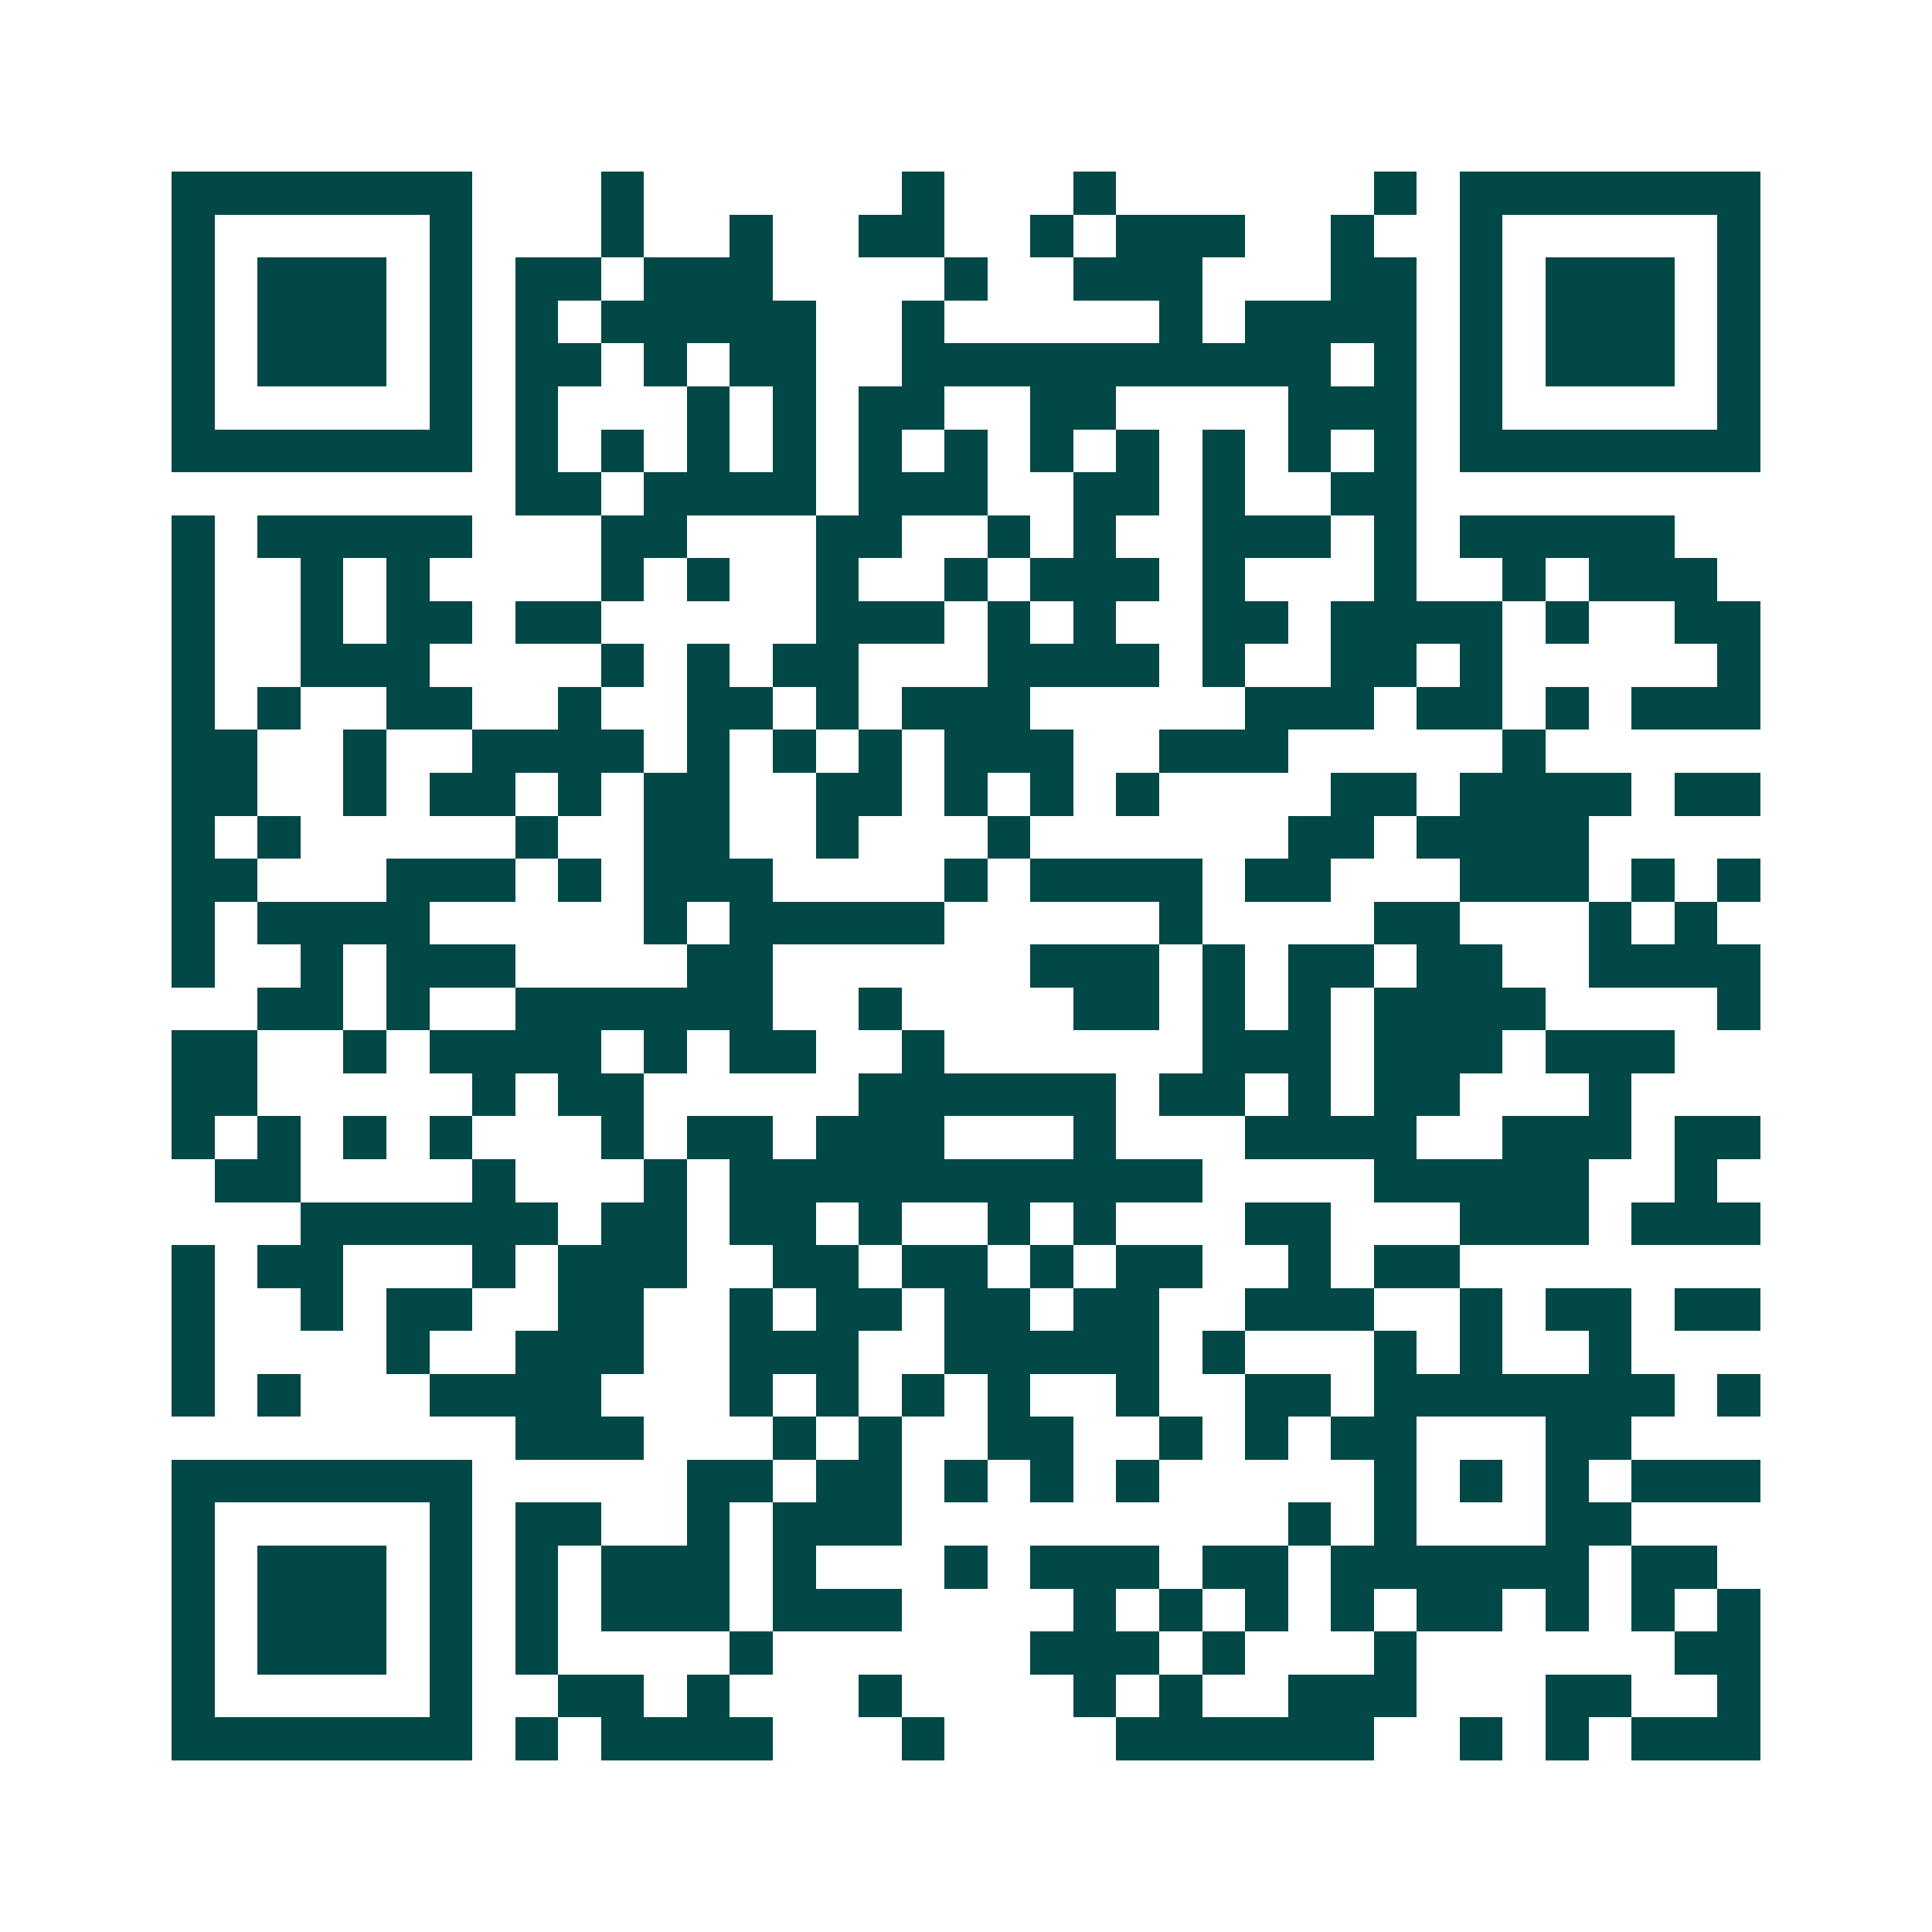 <svg xmlns="http://www.w3.org/2000/svg" width="200" height="200" viewBox="0 0 45 45" shape-rendering="crispEdges"><path fill="#ffffff" d="M0 0h45v45H0z"/><path stroke="#014847" d="M4 4.5h7m3 0h1m6 0h1m3 0h1m6 0h1m1 0h7M4 5.5h1m5 0h1m3 0h1m2 0h1m2 0h2m2 0h1m1 0h3m2 0h1m2 0h1m5 0h1M4 6.5h1m1 0h3m1 0h1m1 0h2m1 0h3m4 0h1m2 0h3m3 0h2m1 0h1m1 0h3m1 0h1M4 7.5h1m1 0h3m1 0h1m1 0h1m1 0h5m2 0h1m5 0h1m1 0h4m1 0h1m1 0h3m1 0h1M4 8.5h1m1 0h3m1 0h1m1 0h2m1 0h1m1 0h2m2 0h10m1 0h1m1 0h1m1 0h3m1 0h1M4 9.5h1m5 0h1m1 0h1m3 0h1m1 0h1m1 0h2m2 0h2m4 0h3m1 0h1m5 0h1M4 10.5h7m1 0h1m1 0h1m1 0h1m1 0h1m1 0h1m1 0h1m1 0h1m1 0h1m1 0h1m1 0h1m1 0h1m1 0h7M12 11.5h2m1 0h4m1 0h3m2 0h2m1 0h1m2 0h2M4 12.5h1m1 0h5m3 0h2m3 0h2m2 0h1m1 0h1m2 0h3m1 0h1m1 0h5M4 13.5h1m2 0h1m1 0h1m4 0h1m1 0h1m2 0h1m2 0h1m1 0h3m1 0h1m3 0h1m2 0h1m1 0h3M4 14.5h1m2 0h1m1 0h2m1 0h2m5 0h3m1 0h1m1 0h1m2 0h2m1 0h4m1 0h1m2 0h2M4 15.5h1m2 0h3m4 0h1m1 0h1m1 0h2m3 0h4m1 0h1m2 0h2m1 0h1m5 0h1M4 16.5h1m1 0h1m2 0h2m2 0h1m2 0h2m1 0h1m1 0h3m5 0h3m1 0h2m1 0h1m1 0h3M4 17.5h2m2 0h1m2 0h4m1 0h1m1 0h1m1 0h1m1 0h3m2 0h3m5 0h1M4 18.5h2m2 0h1m1 0h2m1 0h1m1 0h2m2 0h2m1 0h1m1 0h1m1 0h1m4 0h2m1 0h4m1 0h2M4 19.5h1m1 0h1m5 0h1m2 0h2m2 0h1m3 0h1m6 0h2m1 0h4M4 20.5h2m3 0h3m1 0h1m1 0h3m4 0h1m1 0h4m1 0h2m3 0h3m1 0h1m1 0h1M4 21.5h1m1 0h4m5 0h1m1 0h5m5 0h1m4 0h2m3 0h1m1 0h1M4 22.5h1m2 0h1m1 0h3m4 0h2m6 0h3m1 0h1m1 0h2m1 0h2m2 0h4M6 23.5h2m1 0h1m2 0h6m2 0h1m4 0h2m1 0h1m1 0h1m1 0h4m4 0h1M4 24.5h2m2 0h1m1 0h4m1 0h1m1 0h2m2 0h1m6 0h3m1 0h3m1 0h3M4 25.5h2m5 0h1m1 0h2m5 0h6m1 0h2m1 0h1m1 0h2m3 0h1M4 26.5h1m1 0h1m1 0h1m1 0h1m3 0h1m1 0h2m1 0h3m3 0h1m3 0h4m2 0h3m1 0h2M5 27.5h2m4 0h1m3 0h1m1 0h11m4 0h5m2 0h1M7 28.5h6m1 0h2m1 0h2m1 0h1m2 0h1m1 0h1m3 0h2m3 0h3m1 0h3M4 29.5h1m1 0h2m3 0h1m1 0h3m2 0h2m1 0h2m1 0h1m1 0h2m2 0h1m1 0h2M4 30.5h1m2 0h1m1 0h2m2 0h2m2 0h1m1 0h2m1 0h2m1 0h2m2 0h3m2 0h1m1 0h2m1 0h2M4 31.5h1m4 0h1m2 0h3m2 0h3m2 0h5m1 0h1m3 0h1m1 0h1m2 0h1M4 32.5h1m1 0h1m3 0h4m3 0h1m1 0h1m1 0h1m1 0h1m2 0h1m2 0h2m1 0h7m1 0h1M12 33.5h3m3 0h1m1 0h1m2 0h2m2 0h1m1 0h1m1 0h2m3 0h2M4 34.5h7m5 0h2m1 0h2m1 0h1m1 0h1m1 0h1m5 0h1m1 0h1m1 0h1m1 0h3M4 35.5h1m5 0h1m1 0h2m2 0h1m1 0h3m9 0h1m1 0h1m3 0h2M4 36.5h1m1 0h3m1 0h1m1 0h1m1 0h3m1 0h1m3 0h1m1 0h3m1 0h2m1 0h6m1 0h2M4 37.5h1m1 0h3m1 0h1m1 0h1m1 0h3m1 0h3m4 0h1m1 0h1m1 0h1m1 0h1m1 0h2m1 0h1m1 0h1m1 0h1M4 38.5h1m1 0h3m1 0h1m1 0h1m4 0h1m6 0h3m1 0h1m3 0h1m6 0h2M4 39.5h1m5 0h1m2 0h2m1 0h1m3 0h1m4 0h1m1 0h1m2 0h3m3 0h2m2 0h1M4 40.5h7m1 0h1m1 0h4m3 0h1m4 0h6m2 0h1m1 0h1m1 0h3"/></svg>
